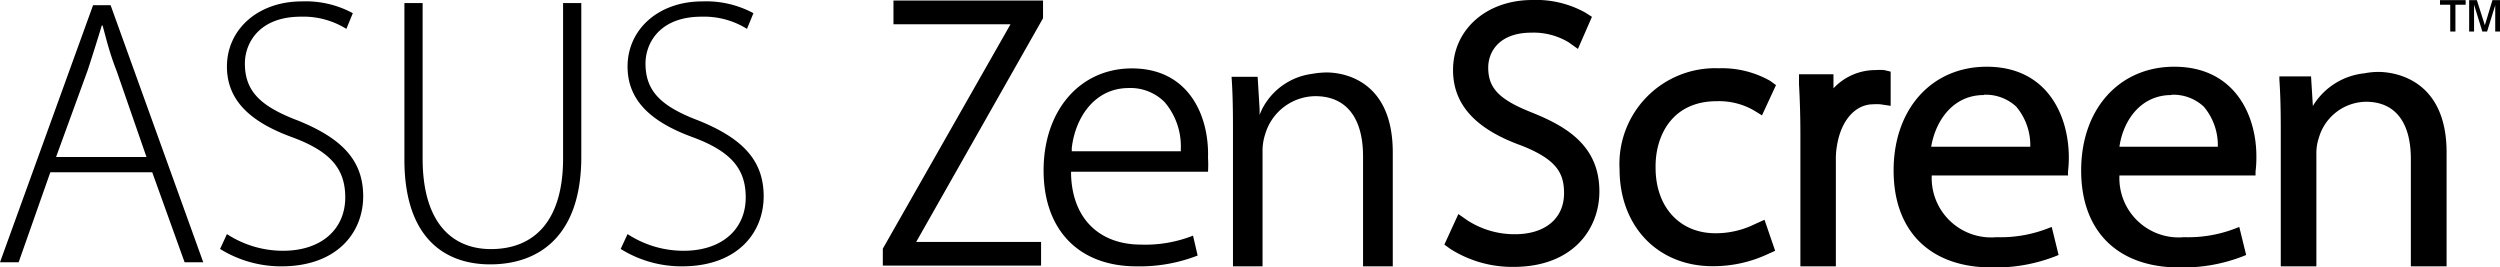 <svg xmlns="http://www.w3.org/2000/svg" data-name="圖層 1" viewBox="0 0 178.35 19.08">
  <path d="M80.75 4.88c-3.71 0-6.3 3-6.3 7.28S77 19 81.07 19a11.36 11.36 0 0 0 4.37-.77l-.33-1.42a9.24 9.24 0 0 1-3.7.64c-3 0-4.91-1.87-5-5v-.2h9.77a8.24 8.24 0 0 0 0-1c.09-2.96-1.35-6.37-5.43-6.37Zm3.49 5.71v.2h-7.78v-.23c.24-2.13 1.6-4.28 4.07-4.28a3.44 3.44 0 0 1 2.55 1 4.85 4.85 0 0 1 1.16 3.31ZM63.74 1.73h8.35l-9.11 16.01v1.21h11.29v-1.69h-8.91L74.41 1.3V.04H63.74v1.69zM94.66 5.17a6 6 0 0 0-1.06.1 4.68 4.68 0 0 0-3.56 2.51c-.06.13-.13.28-.18.42v-.42l-.14-2.3h-1.86c.07 1 .1 2.09.1 3.55V19h2.11v-8.18a3.78 3.78 0 0 1 .19-1.25 3.77 3.77 0 0 1 3.57-2.71c2.2 0 3.41 1.53 3.41 4.3V19h2.12v-8.13c0-5.43-3.91-5.7-4.7-5.7ZM109.34 8.05c-2.37-.93-3.17-1.74-3.17-3.23 0-1.15.81-2.49 3.08-2.49a4.84 4.84 0 0 1 2.66.69l.66.47 1-2.29-.47-.3a7.22 7.22 0 0 0-3.78-.9c-3.28 0-5.66 2.11-5.66 5 0 2.44 1.58 4.19 4.84 5.37 2.57 1 3.08 2 3.08 3.41 0 1.8-1.34 2.93-3.51 2.93a6.18 6.18 0 0 1-3.4-1l-.63-.44-1 2.18.43.31a8.24 8.24 0 0 0 4.5 1.28c4.24 0 6.13-2.7 6.13-5.38 0-3.23-2.29-4.61-4.76-5.61ZM122.47 7.22a5 5 0 0 1 2.59.62l.64.39 1-2.16-.43-.31a7 7 0 0 0-3.66-.89 6.83 6.83 0 0 0-7.07 7.2c0 4.08 2.73 6.92 6.63 6.92a9.19 9.19 0 0 0 3.94-.86l.53-.24-.76-2.21-.67.3a6.3 6.3 0 0 1-2.83.66c-2.56 0-4.27-1.88-4.27-4.67-.04-2.19 1.11-4.75 4.36-4.75ZM133.8 5a4.09 4.09 0 0 0-3 1.3v-1h-2.46V6c.06 1.06.1 2.25.1 3.64V19h2.53v-7.61a5.44 5.44 0 0 1 .09-1.06c.3-1.76 1.31-2.89 2.58-2.89a3.55 3.55 0 0 1 .5 0l.74.11V5.11l-.46-.11a3.72 3.72 0 0 0-.62 0ZM155.11 4.76c-3.91 0-6.64 3-6.64 7.4s2.67 6.92 7 6.92a11.81 11.81 0 0 0 4.5-.78l.27-.11-.49-2-.36.14a9.34 9.34 0 0 1-3.58.59 4.23 4.23 0 0 1-4.61-4.4h9.71v-.28a7.74 7.74 0 0 0 .06-1c.03-2.99-1.53-6.48-5.86-6.48Zm-.2 2a3.19 3.19 0 0 1 2.31.85 4.27 4.27 0 0 1 1 2.86h-7.02c.26-1.85 1.5-3.69 3.71-3.69ZM141.73 4.76c-3.91 0-6.64 3-6.64 7.4s2.67 6.92 7 6.92a11.81 11.81 0 0 0 4.5-.78l.27-.11-.49-2-.37.14a9.28 9.28 0 0 1-3.57.59 4.24 4.24 0 0 1-4.62-4.4h9.72v-.28a7.74 7.74 0 0 0 .06-1c0-2.99-1.53-6.48-5.86-6.48Zm-.2 2a3.19 3.19 0 0 1 2.31.85 4.27 4.27 0 0 1 1 2.86h-7.07c.31-1.85 1.55-3.69 3.76-3.69ZM169.68 5.13a5.24 5.24 0 0 0-1 .1A4.88 4.88 0 0 0 165 7.56l-.13-2.11h-2.26v.22c.07 1 .1 2.08.1 3.54V19h2.54v-8a3.49 3.49 0 0 1 .18-1.18 3.55 3.55 0 0 1 3.36-2.56c2.07 0 3.2 1.45 3.2 4.08V19h2.55v-8c.06-5.58-4.04-5.87-4.86-5.87ZM174.8 2.25h.37V.34h.73V.01h-1.83v.33h.73v1.91zM177.81.01l-.54 1.79-.57-1.79h-.55v2.24h.35V.34l.59 1.91h.34l.58-1.88v1.88h.34V.01h-.54zM6.64.37 0 18.71h1.33l2.26-6.42h7.27l2.31 6.42h1.33L7.89.37Zm3.81 10.83H4L6.26 5c.38-1.17.68-2.12 1-3.18h.06c.27 1 .51 2 1 3.24ZM21.28 8.61c-2.64-1-3.81-2.06-3.81-4.08 0-1.44 1-3.34 4-3.34a5.81 5.81 0 0 1 3.24.87l.46-1.12A7.07 7.07 0 0 0 21.53.1c-3.13 0-5.34 2-5.34 4.65 0 2.48 1.77 4 4.71 5.06 2.67 1 3.73 2.23 3.73 4.27 0 2.26-1.69 3.81-4.44 3.81a7.32 7.32 0 0 1-4-1.19l-.49 1.06A8.25 8.25 0 0 0 20.08 19c3.92 0 5.83-2.37 5.83-5s-1.61-4.16-4.63-5.39ZM40.17 11.3c0 4.51-2.1 6.47-5.15 6.47-2.69 0-4.87-1.79-4.87-6.47V.22h-1.3v11.16c0 5.63 2.91 7.48 6.12 7.48 3.46 0 6.5-2 6.5-7.67V.22h-1.3ZM49.86 8.61c-2.64-1-3.81-2.06-3.81-4.08 0-1.44 1-3.34 4-3.34a5.81 5.81 0 0 1 3.24.87l.46-1.12A7.12 7.12 0 0 0 50.1.1c-3.13 0-5.33 2-5.33 4.65 0 2.48 1.77 4 4.71 5.06 2.66 1 3.72 2.23 3.72 4.27 0 2.26-1.68 3.81-4.43 3.81a7.3 7.3 0 0 1-4-1.19l-.49 1.06A8.2 8.2 0 0 0 48.66 19c3.92 0 5.82-2.37 5.82-5s-1.6-4.16-4.62-5.39Z"/>
</svg>

